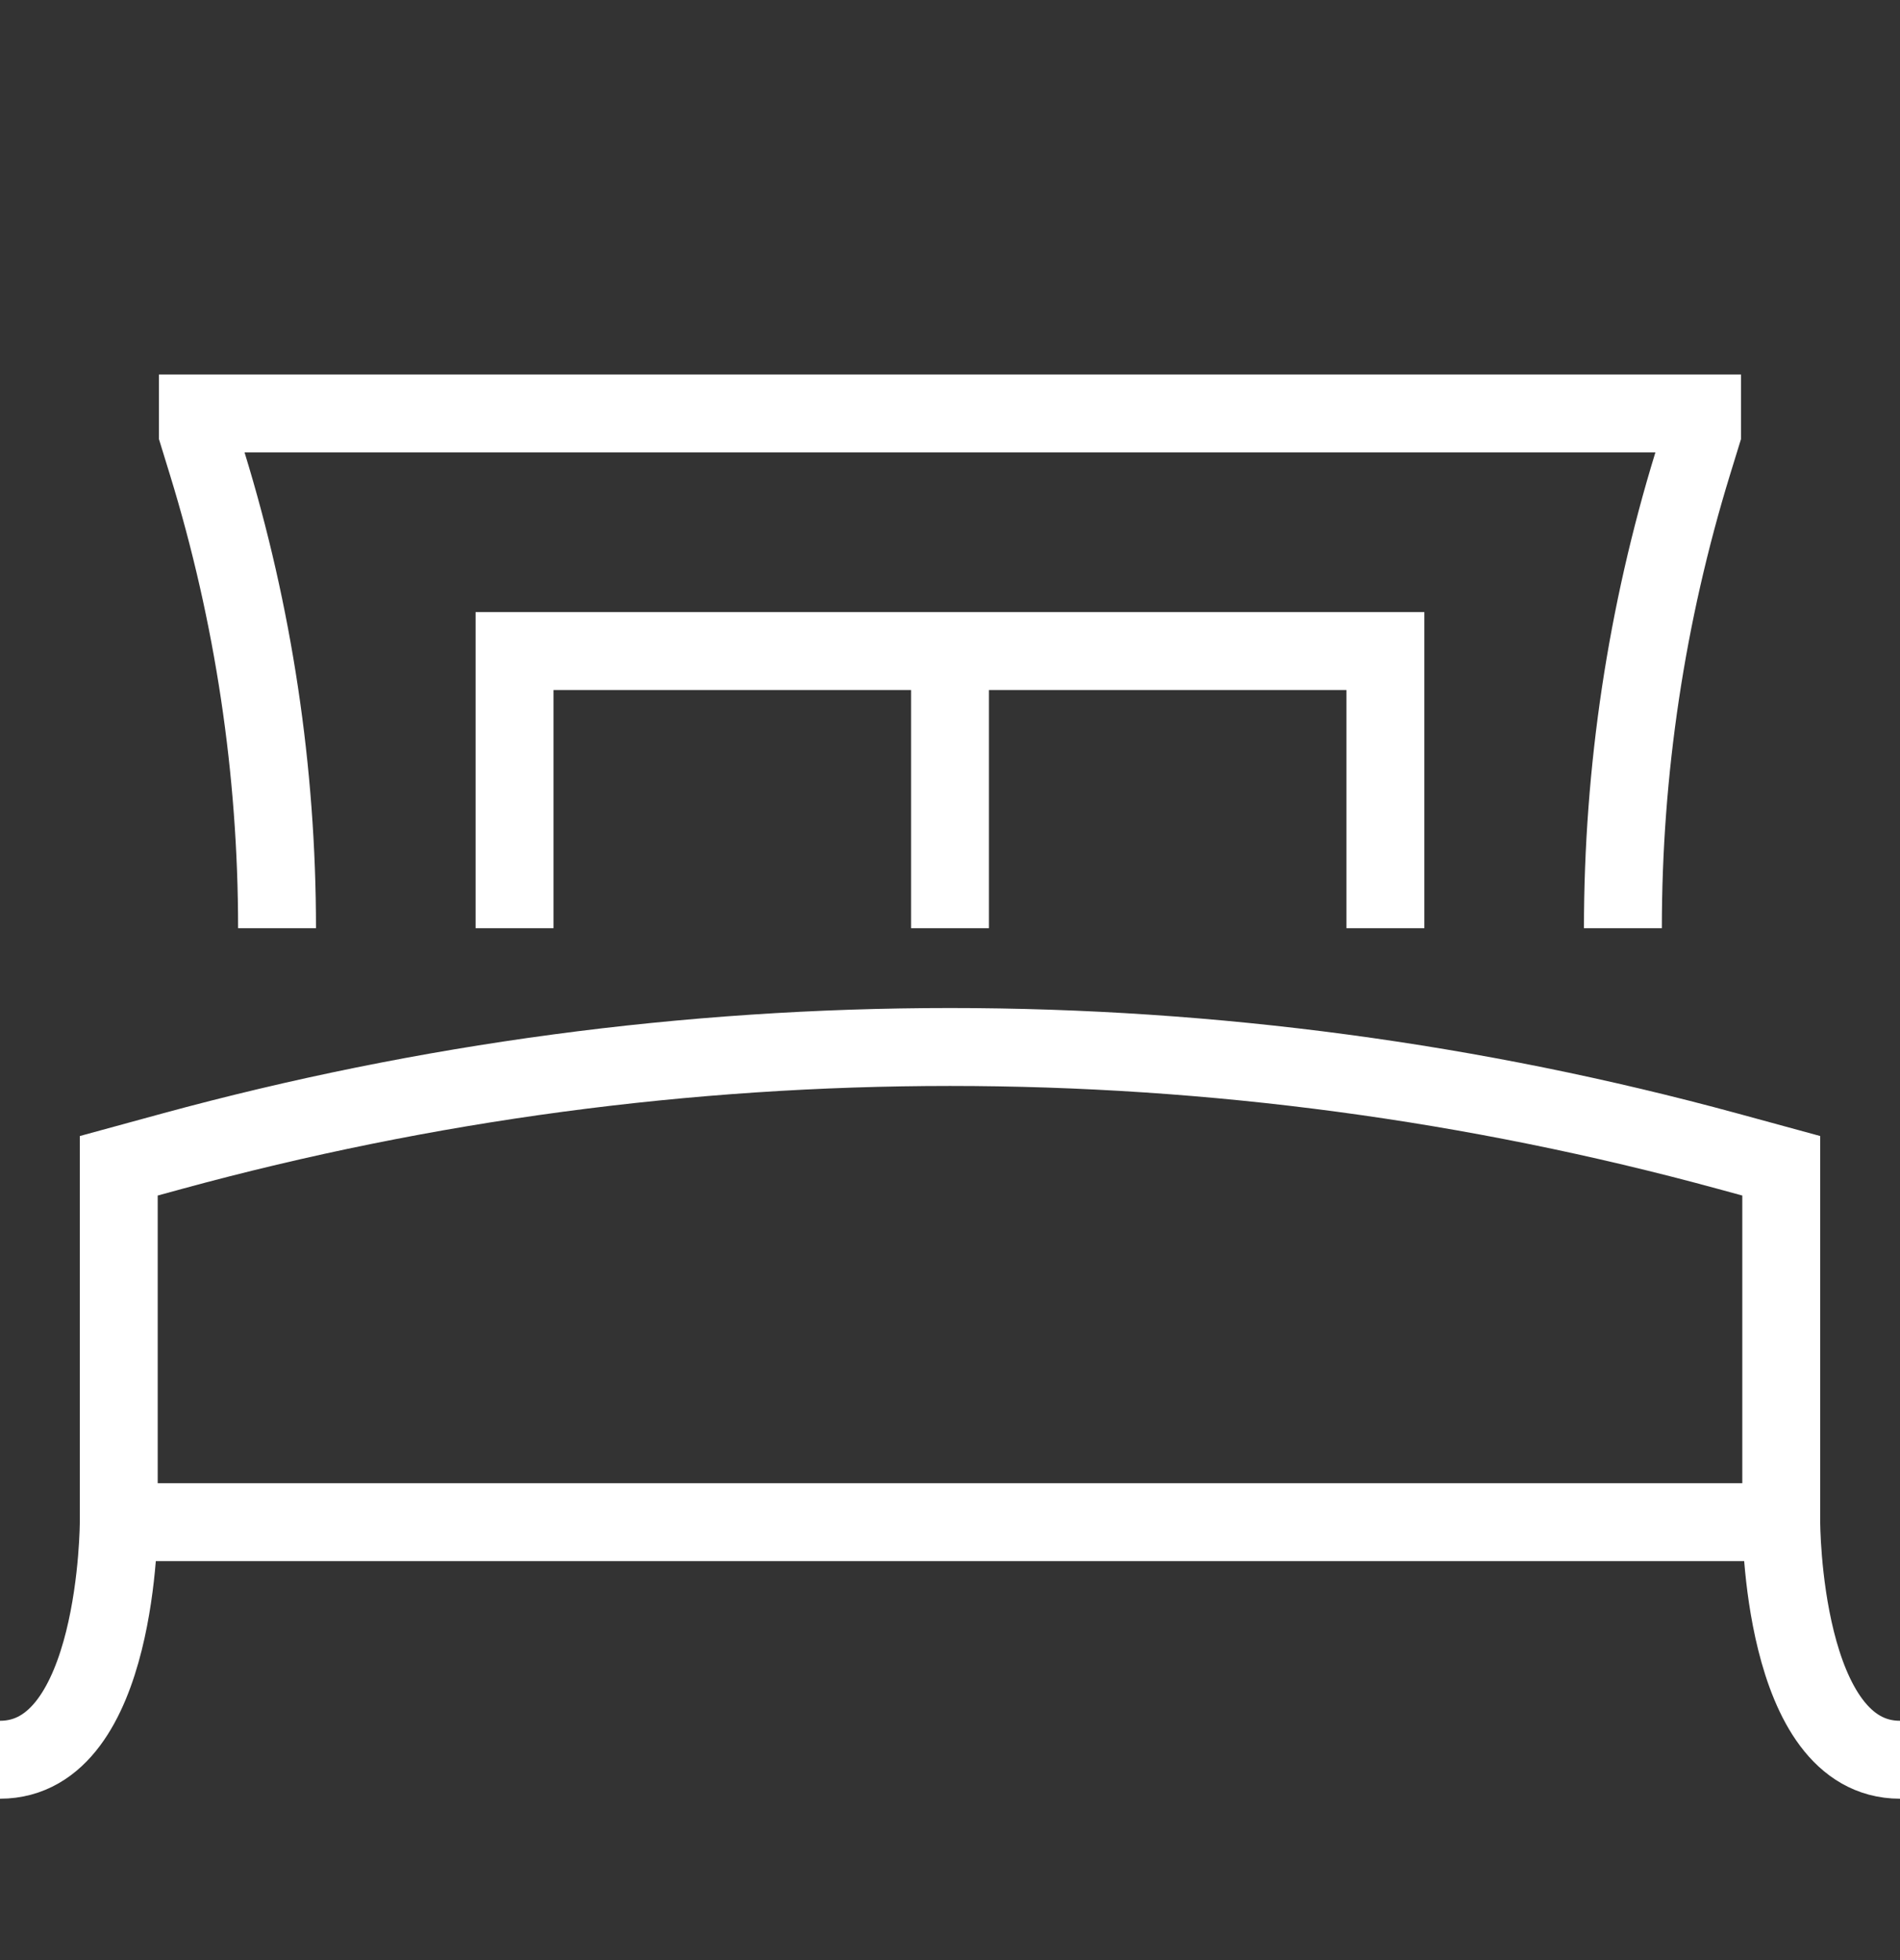 <?xml version="1.0" encoding="UTF-8"?> <svg xmlns="http://www.w3.org/2000/svg" width="32" height="33" viewBox="0 0 32 33" fill="none"><rect x="0" y="0" width="32" height="33" fill="#333333" stroke="none"/><g clip-path="url(#clip0_4545_593)"><path d="M2 25.627L2 19.627L2.901 19.381C7.17 18.217 11.575 17.627 16 17.627C20.424 17.627 24.829 18.217 29.098 19.381L30 19.627V25.627M2 25.627C2 25.627 1.999 29.627 -0 29.627M2 25.627H30M30 25.627C30 25.627 30 29.627 32 29.627M4.666 15.627C4.666 12.976 4.27 10.339 3.49 7.804L3.333 7.294V6.961H28.666V7.294L28.509 7.804C27.73 10.339 27.333 12.976 27.333 15.627M16 10.961H8.666V15.627M16 10.961V15.627M16 10.961H23.333V15.627" stroke="white" stroke-width="1.312"></path></g><defs><clipPath id="clip0_4545_593"><rect width="32" height="32" fill="white" transform="translate(0 0.96)"></rect></clipPath></defs></svg> 